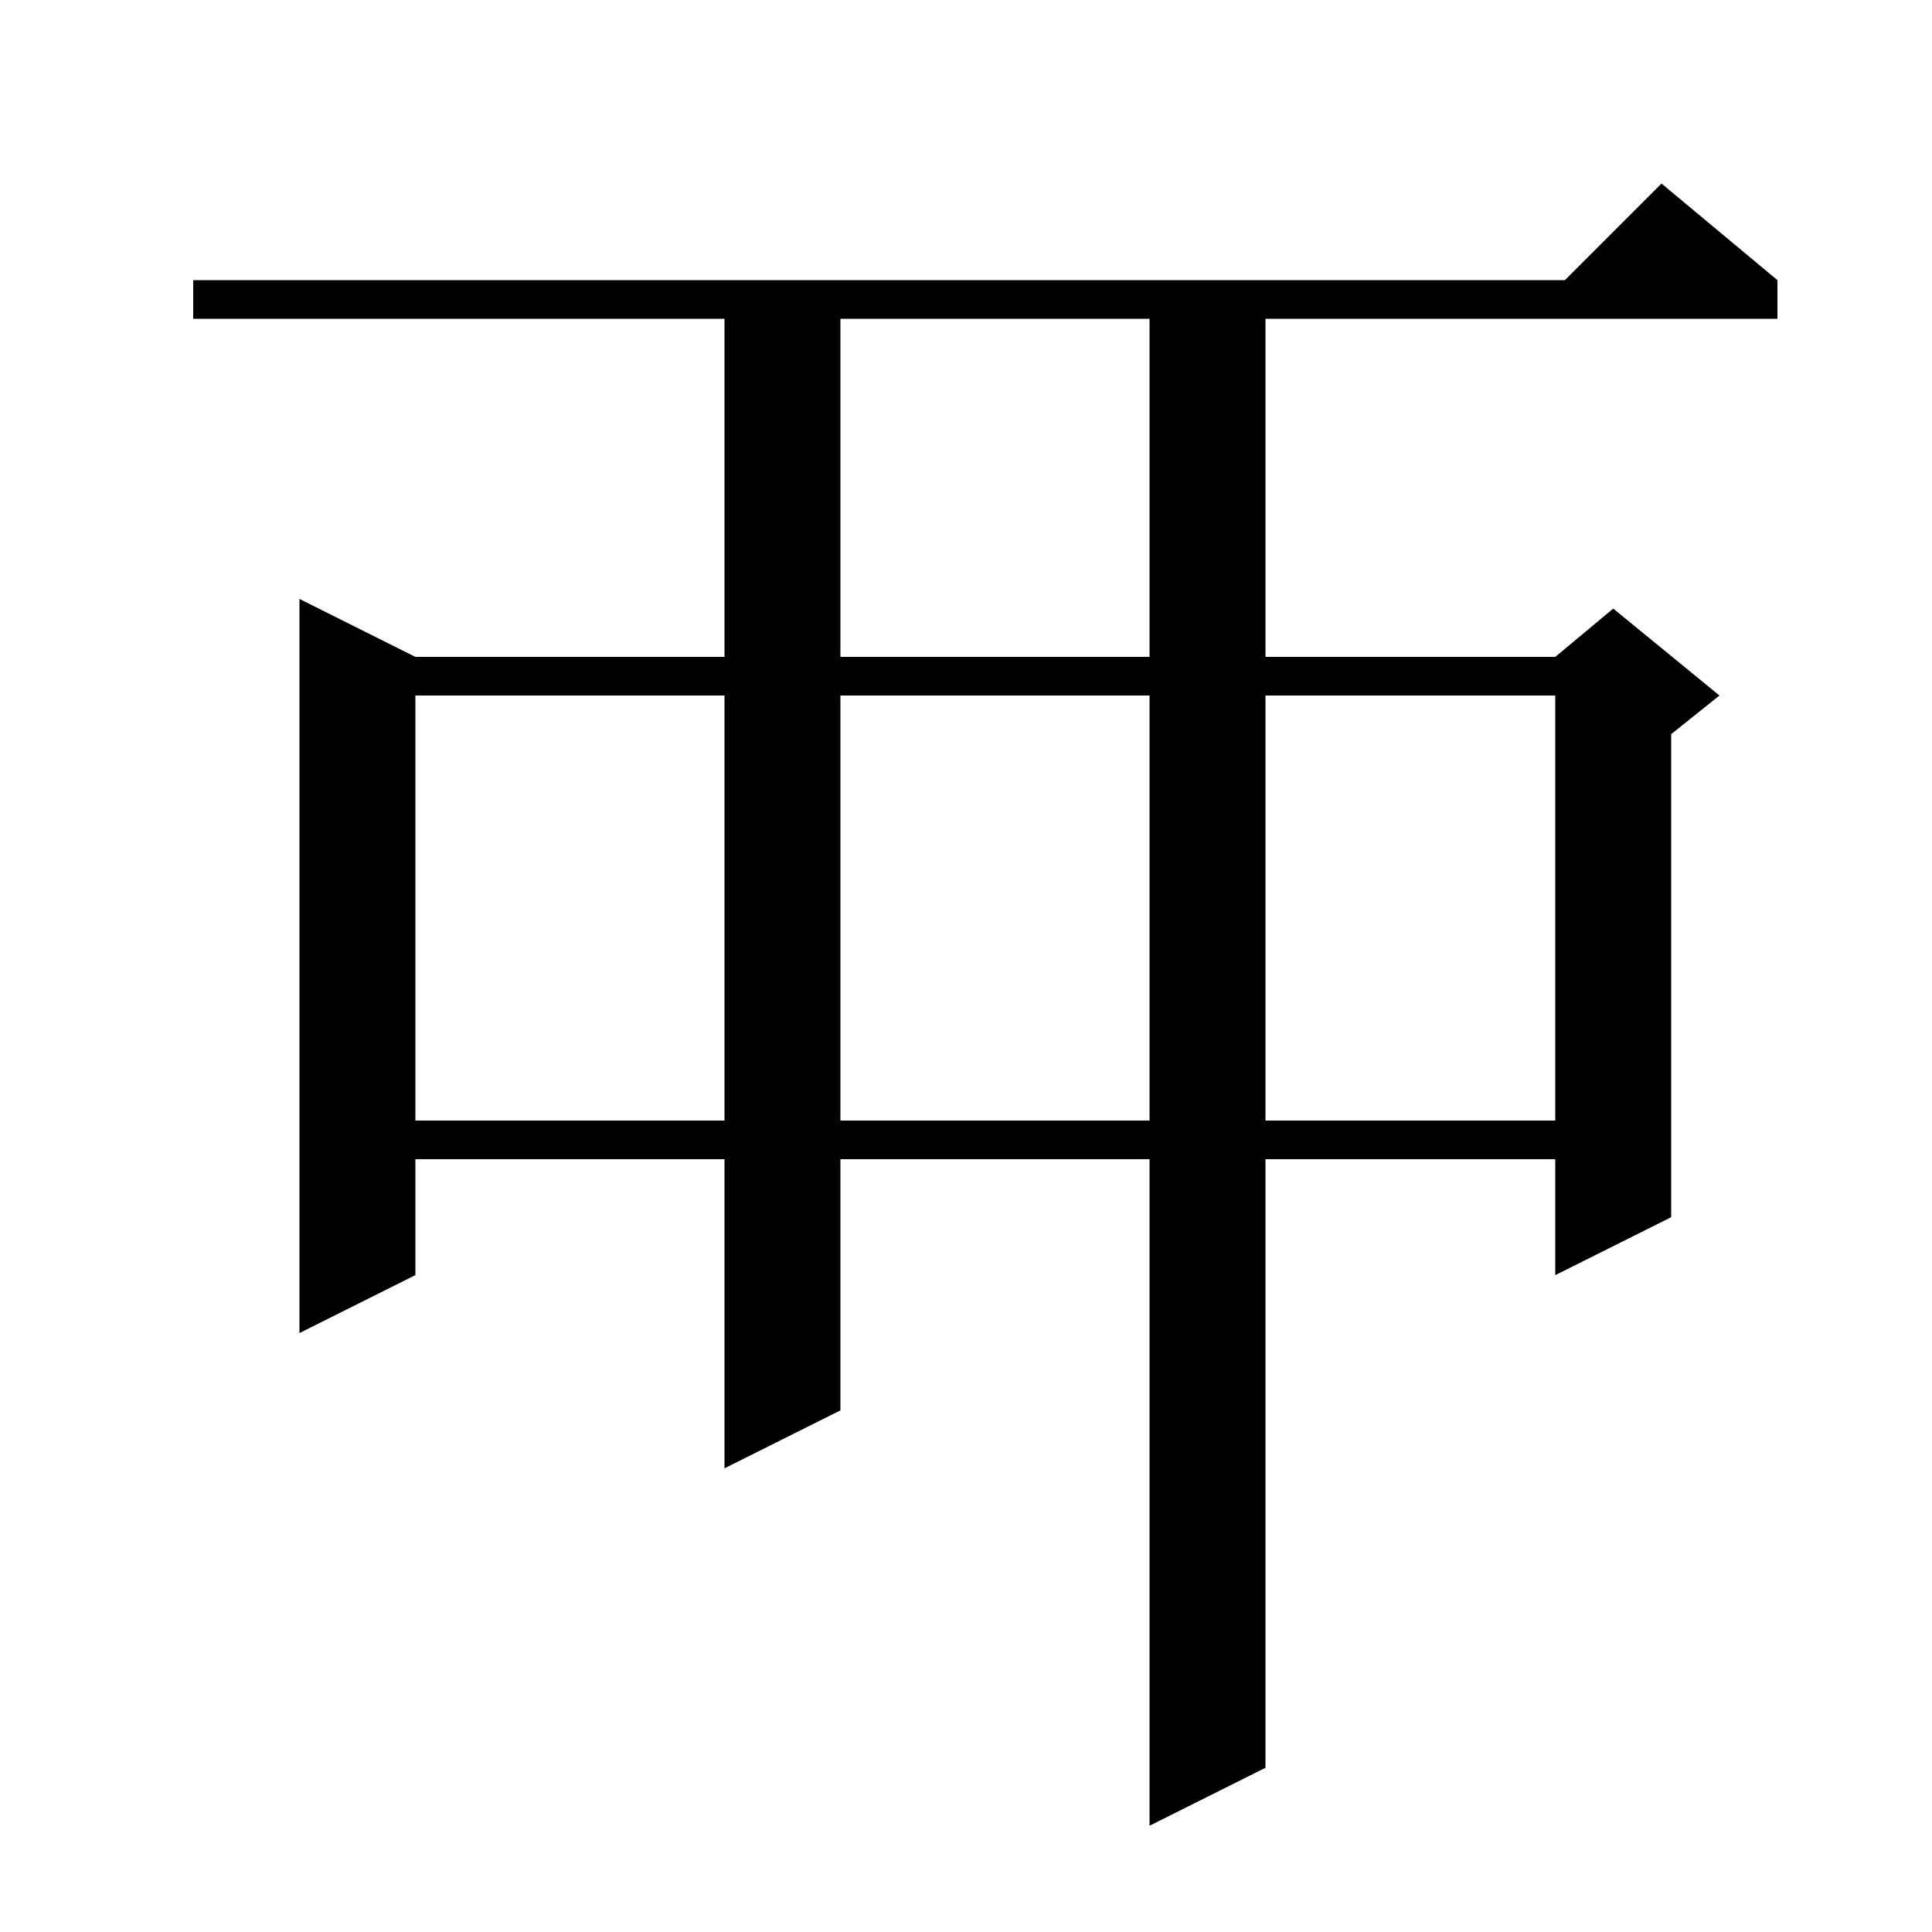 <svg xmlns="http://www.w3.org/2000/svg" xmlns:xlink="http://www.w3.org/1999/xlink" version="1.1" baseProfile="full" viewBox="0 0 200 200" width="200" height="200"><g fill="currentColor"><path d="M 184.0 29.0 L 184.0 33.0 L 131.0 33.0 L 131.0 68.0 L 161.0 68.0 L 167.0 63.0 L 178.0 72.0 L 173.0 76.0 L 173.0 126.0 L 161.0 132.0 L 161.0 120.0 L 131.0 120.0 L 131.0 183.0 L 119.0 189.0 L 119.0 120.0 L 87.0 120.0 L 87.0 146.0 L 75.0 152.0 L 75.0 120.0 L 43.0 120.0 L 43.0 132.0 L 31.0 138.0 L 31.0 62.0 L 43.0 68.0 L 75.0 68.0 L 75.0 33.0 L 20.0 33.0 L 20.0 29.0 L 162.0 29.0 L 172.0 19.0 Z M 43.0 72.0 L 43.0 116.0 L 75.0 116.0 L 75.0 72.0 Z M 87.0 72.0 L 87.0 116.0 L 119.0 116.0 L 119.0 72.0 Z M 131.0 72.0 L 131.0 116.0 L 161.0 116.0 L 161.0 72.0 Z M 87.0 33.0 L 87.0 68.0 L 119.0 68.0 L 119.0 33.0 Z "/></g></svg>
